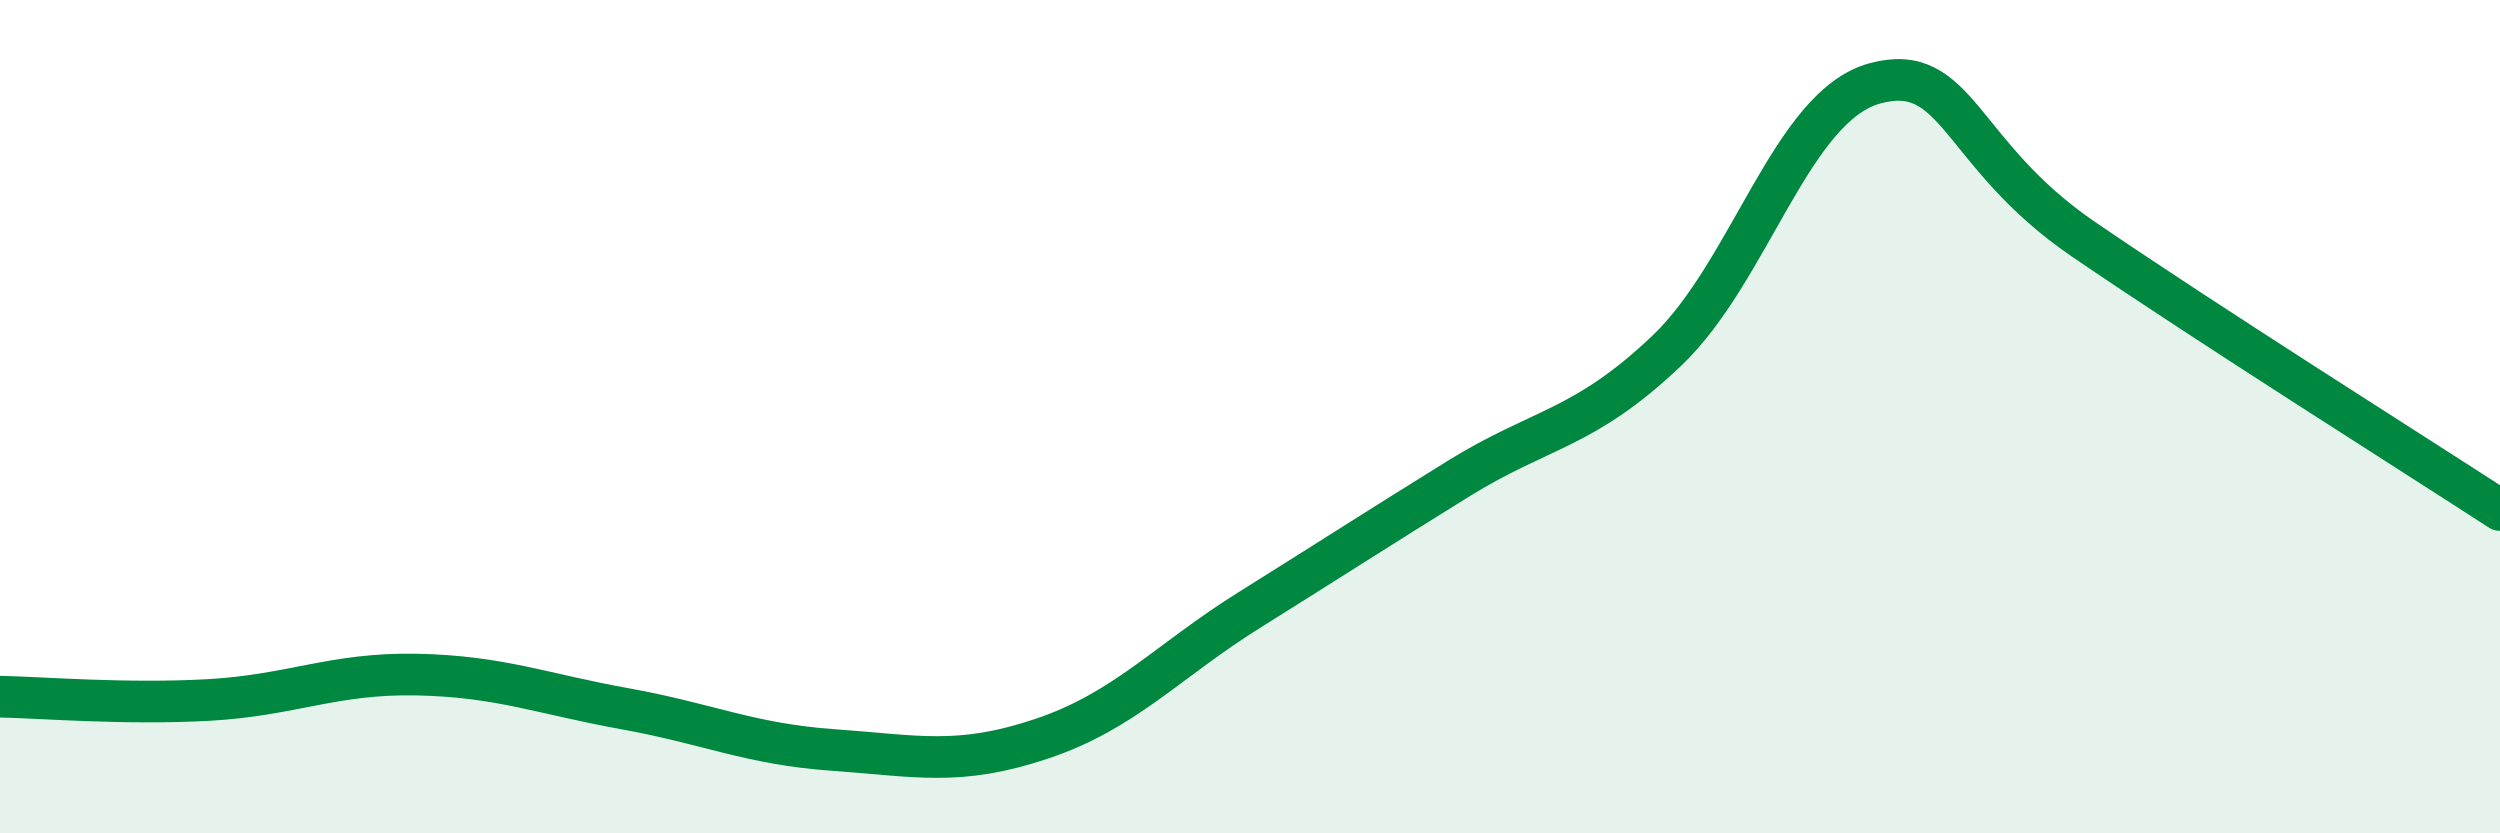 
    <svg width="60" height="20" viewBox="0 0 60 20" xmlns="http://www.w3.org/2000/svg">
      <path
        d="M 0,16.72 C 1,16.74 3,16.91 5,16.8 C 7,16.69 8,16.15 10,16.19 C 12,16.23 13,16.65 15,17.01 C 17,17.37 18,17.86 20,18 C 22,18.14 23,18.4 25,17.73 C 27,17.06 28,15.88 30,14.63 C 32,13.38 33,12.73 35,11.49 C 37,10.25 38,10.32 40,8.42 C 42,6.52 43,2.54 45,2 C 47,1.46 47,3.69 50,5.74 C 53,7.79 58,10.94 60,12.24L60 20L0 20Z"
        fill="#008740"
        opacity="0.1"
        stroke-linecap="round"
        stroke-linejoin="round"
      />
      <path
        d="M 0,16.72 C 1,16.74 3,16.91 5,16.8 C 7,16.69 8,16.15 10,16.19 C 12,16.23 13,16.65 15,17.01 C 17,17.37 18,17.86 20,18 C 22,18.14 23,18.4 25,17.73 C 27,17.06 28,15.88 30,14.63 C 32,13.38 33,12.73 35,11.49 C 37,10.25 38,10.32 40,8.42 C 42,6.52 43,2.54 45,2 C 47,1.46 47,3.69 50,5.74 C 53,7.79 58,10.94 60,12.24"
        stroke="#008740"
        stroke-width="1"
        fill="none"
        stroke-linecap="round"
        stroke-linejoin="round"
      />
    </svg>
  